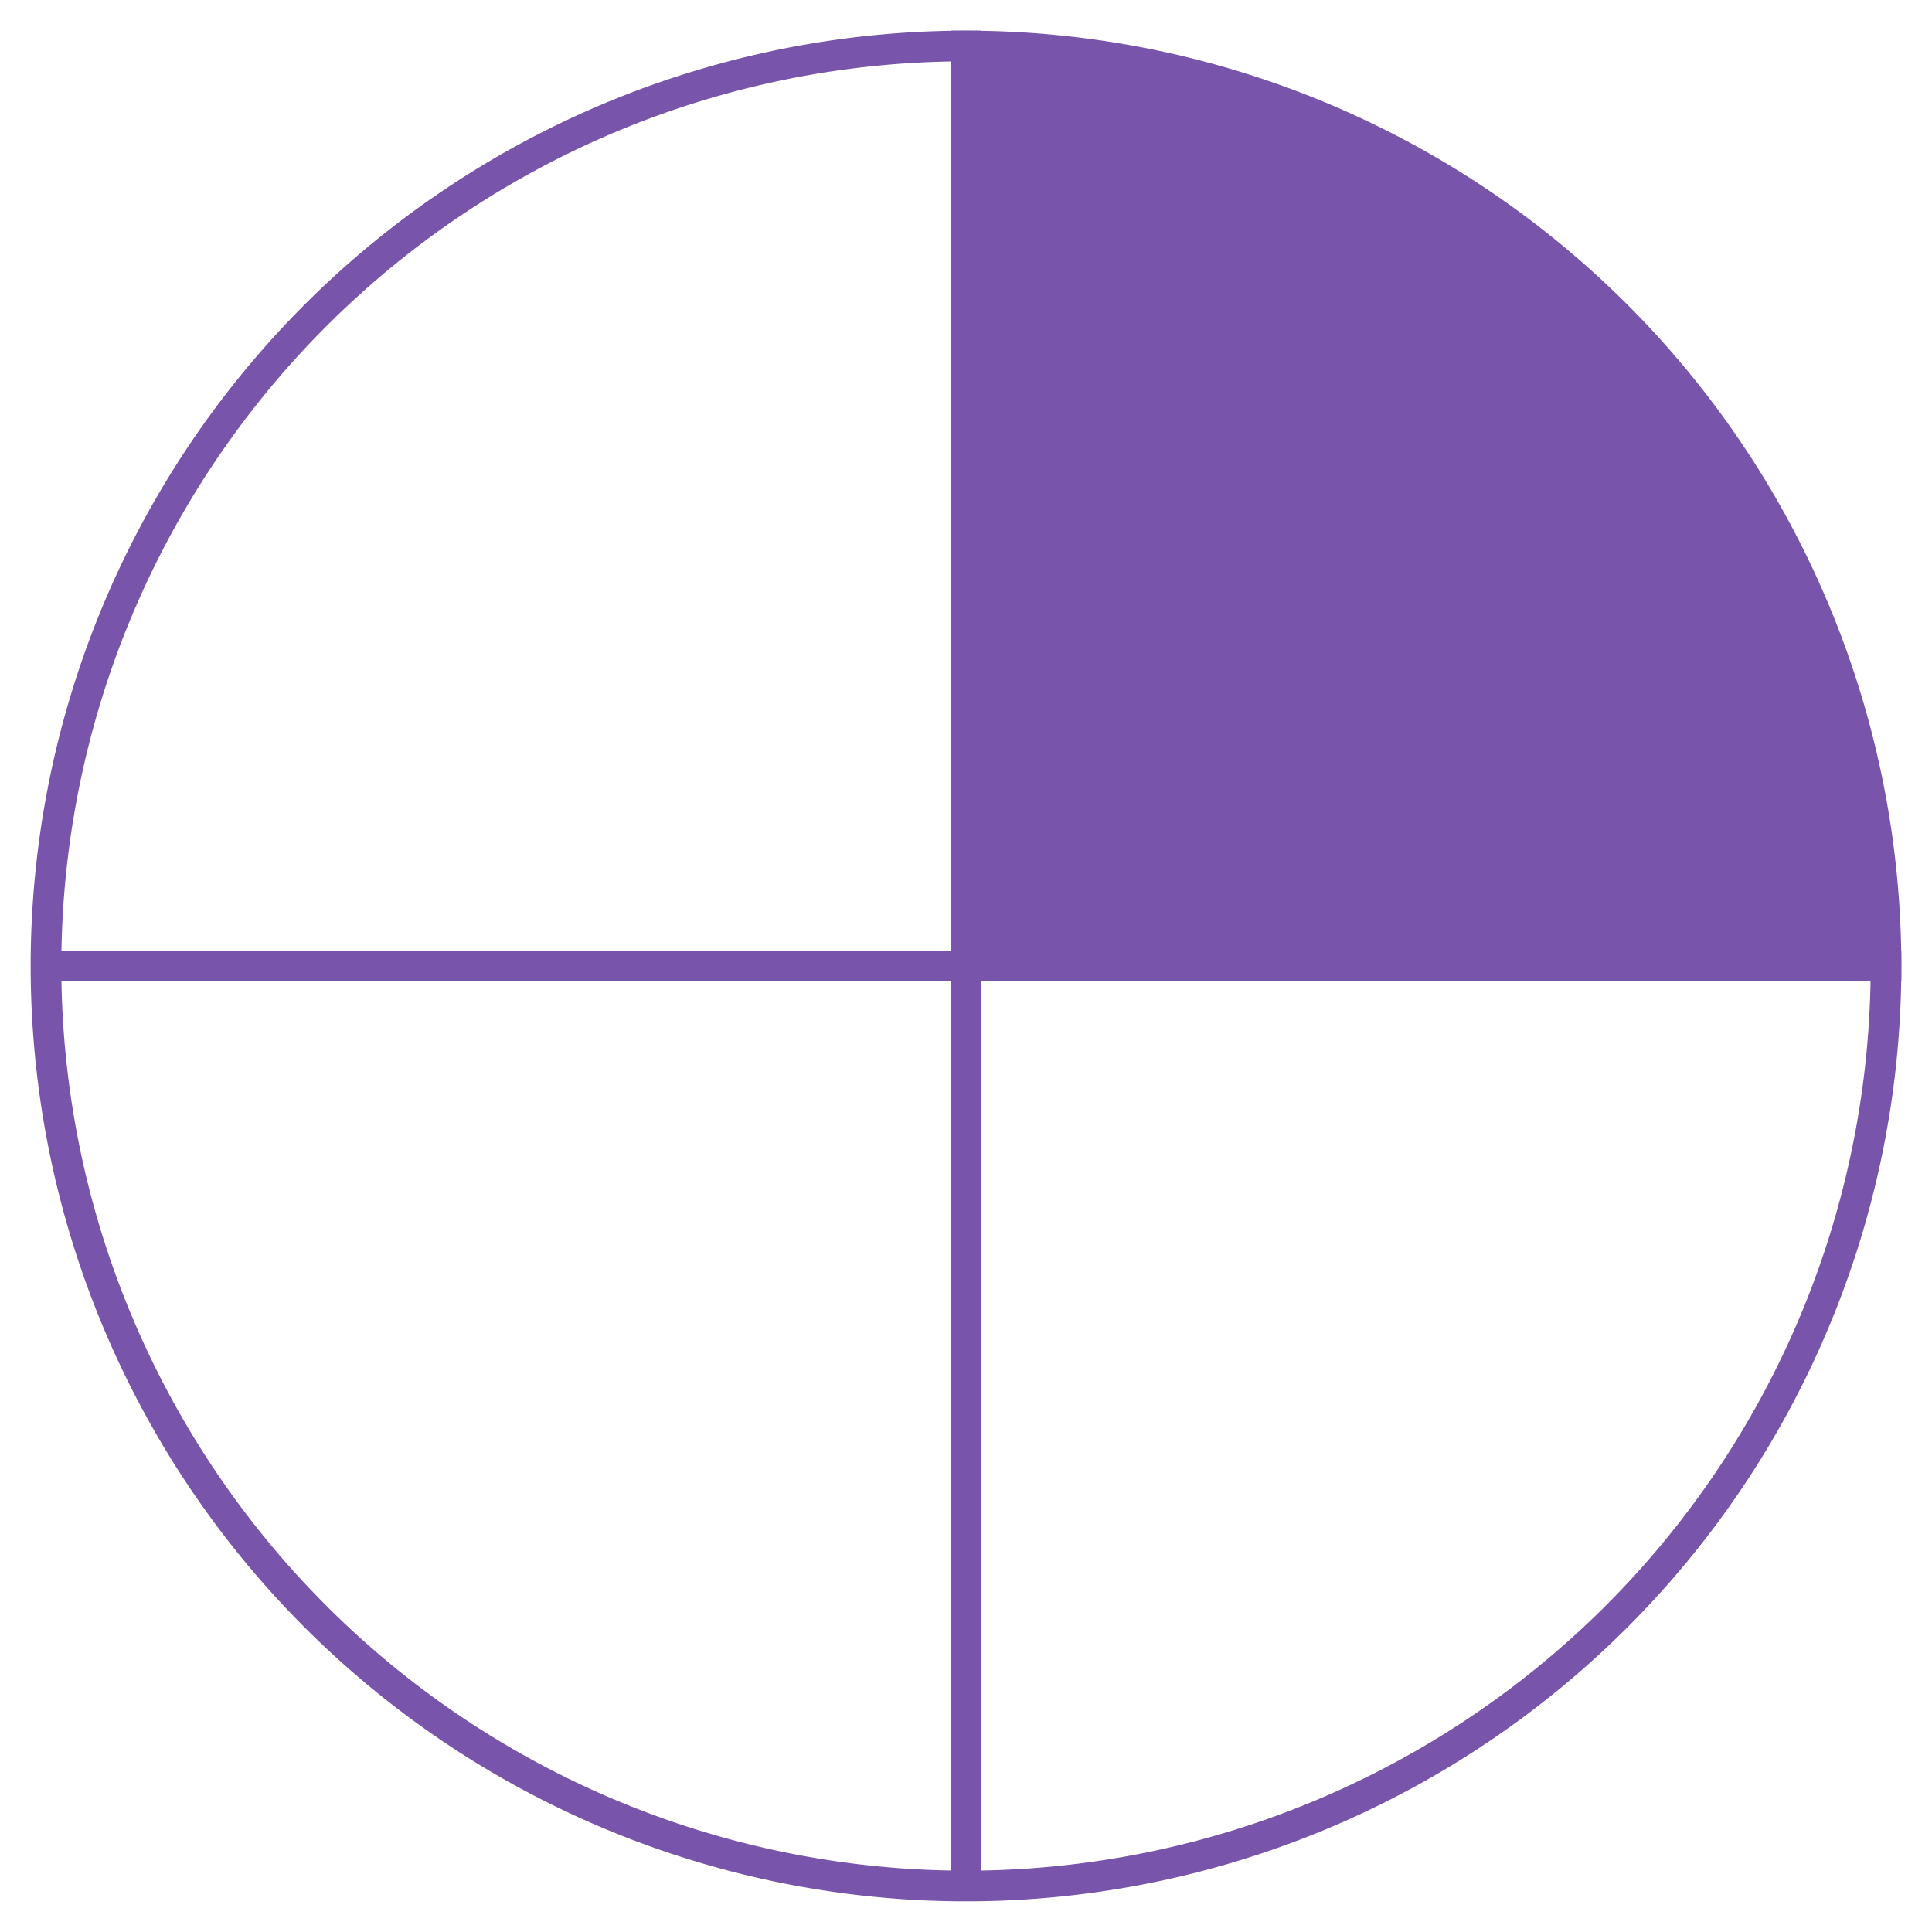 <svg xmlns="http://www.w3.org/2000/svg" width="126" height="126" viewBox="0 0 126 126"><path fill="#7854ab" stroke="#7854ab" d="M123 63A60 60 0 0 0 63 3v60z" stroke-width="2"/><path fill="none" stroke="#7854ab" d="M63 3a60 60 0 1 0 60 60H63zM63 63h60M63 63V3M63 63H3M63 63v60" stroke-width="2"/></svg>
